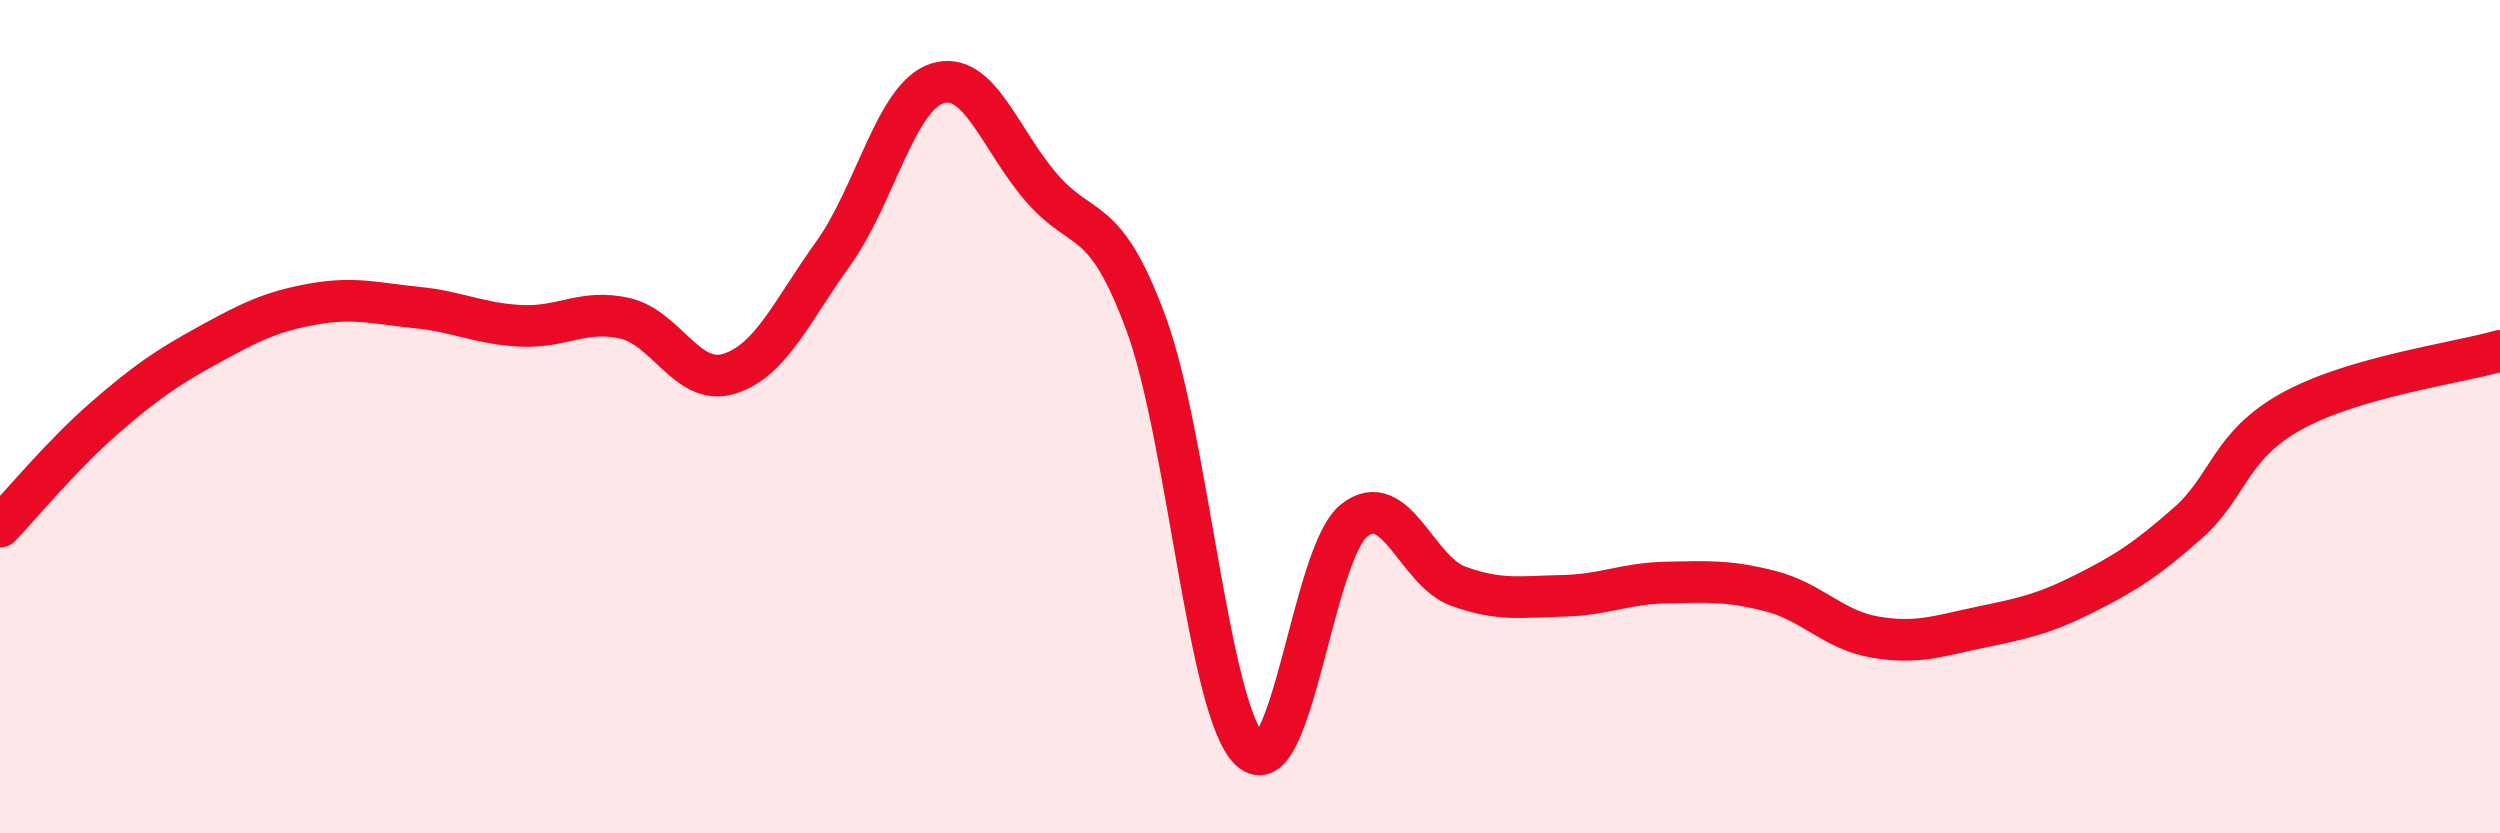 
    <svg width="60" height="20" viewBox="0 0 60 20" xmlns="http://www.w3.org/2000/svg">
      <path
        d="M 0,12.64 C 0.5,12.12 1.5,10.91 2.5,10.04 C 3.5,9.17 4,8.83 5,8.28 C 6,7.73 6.5,7.48 7.5,7.3 C 8.5,7.12 9,7.28 10,7.38 C 11,7.48 11.5,7.77 12.5,7.82 C 13.5,7.87 14,7.41 15,7.64 C 16,7.87 16.5,9.28 17.5,8.97 C 18.5,8.66 19,7.47 20,6.08 C 21,4.69 21.5,2.31 22.5,2 C 23.5,1.69 24,3.36 25,4.51 C 26,5.66 26.5,5.05 27.5,7.75 C 28.5,10.45 29,17.05 30,18 C 31,18.95 31.5,13.28 32.5,12.49 C 33.5,11.7 34,13.71 35,14.07 C 36,14.43 36.5,14.32 37.5,14.3 C 38.5,14.28 39,14 40,13.98 C 41,13.96 41.5,13.93 42.5,14.19 C 43.5,14.45 44,15.12 45,15.29 C 46,15.46 46.5,15.27 47.5,15.06 C 48.5,14.85 49,14.76 50,14.26 C 51,13.76 51.5,13.44 52.5,12.56 C 53.5,11.68 53.5,10.7 55,9.87 C 56.5,9.04 59,8.71 60,8.42L60 20L0 20Z"
        fill="#EB0A25"
        opacity="0.1"
        stroke-linecap="round"
        stroke-linejoin="round"
      />
      <path
        d="M 0,12.64 C 0.5,12.12 1.5,10.91 2.5,10.04 C 3.5,9.17 4,8.83 5,8.28 C 6,7.73 6.5,7.48 7.5,7.3 C 8.5,7.12 9,7.28 10,7.38 C 11,7.48 11.5,7.77 12.5,7.82 C 13.5,7.87 14,7.41 15,7.64 C 16,7.87 16.5,9.28 17.5,8.97 C 18.5,8.66 19,7.47 20,6.08 C 21,4.69 21.5,2.31 22.5,2 C 23.5,1.69 24,3.36 25,4.51 C 26,5.66 26.5,5.05 27.5,7.75 C 28.5,10.45 29,17.05 30,18 C 31,18.95 31.5,13.28 32.5,12.49 C 33.5,11.7 34,13.71 35,14.07 C 36,14.43 36.5,14.32 37.5,14.3 C 38.5,14.28 39,14 40,13.98 C 41,13.96 41.5,13.93 42.5,14.19 C 43.5,14.45 44,15.12 45,15.29 C 46,15.46 46.5,15.27 47.5,15.06 C 48.5,14.85 49,14.76 50,14.26 C 51,13.76 51.5,13.44 52.5,12.56 C 53.5,11.68 53.5,10.7 55,9.87 C 56.5,9.04 59,8.71 60,8.42"
        stroke="#EB0A25"
        stroke-width="1"
        fill="none"
        stroke-linecap="round"
        stroke-linejoin="round"
      />
    </svg>
  